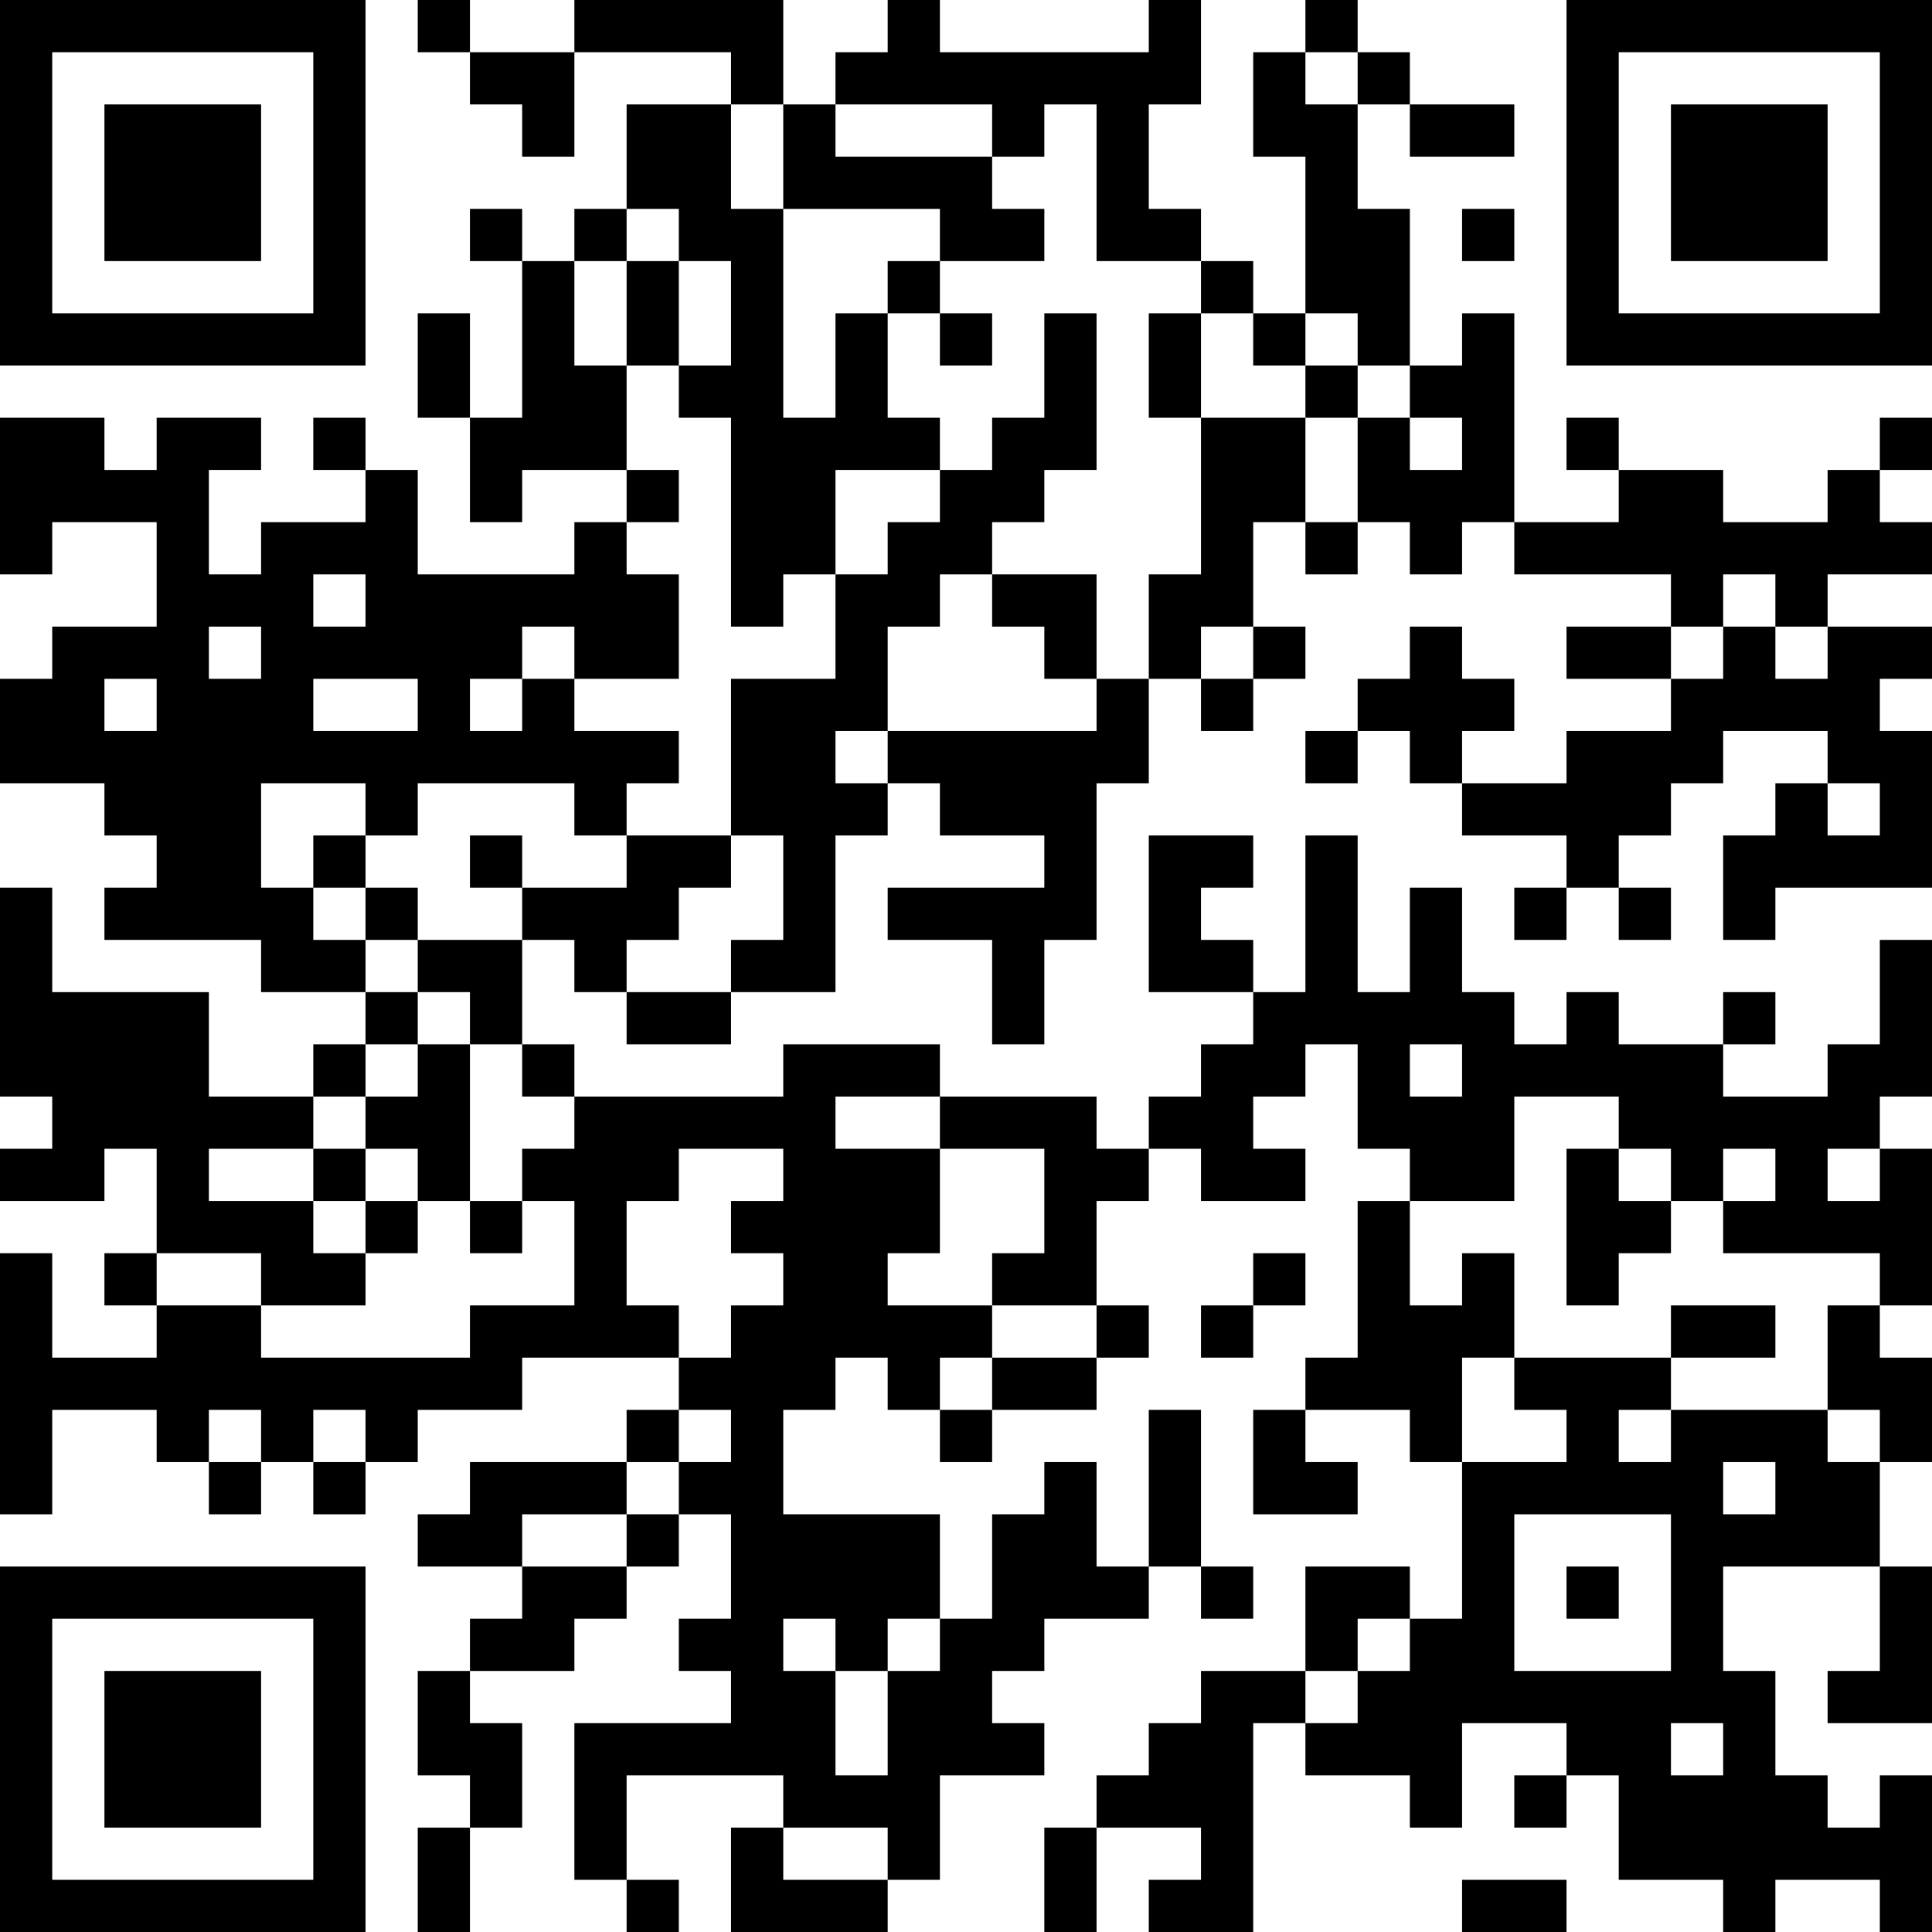 <?xml version="1.0" encoding="UTF-8"?>
<svg xmlns="http://www.w3.org/2000/svg" version="1.1" width="400" height="400" viewBox="0 0 400 400"><rect x="0" y="0" width="400" height="400" fill="#ffffff"/><g transform="scale(10.811)"><g transform="translate(0,0)"><path fill-rule="evenodd" d="M8 0L8 1L9 1L9 2L10 2L10 3L11 3L11 1L14 1L14 2L12 2L12 4L11 4L11 5L10 5L10 4L9 4L9 5L10 5L10 8L9 8L9 6L8 6L8 8L9 8L9 10L10 10L10 9L12 9L12 10L11 10L11 11L8 11L8 9L7 9L7 8L6 8L6 9L7 9L7 10L5 10L5 11L4 11L4 9L5 9L5 8L3 8L3 9L2 9L2 8L0 8L0 11L1 11L1 10L3 10L3 12L1 12L1 13L0 13L0 15L2 15L2 16L3 16L3 17L2 17L2 18L5 18L5 19L7 19L7 20L6 20L6 21L4 21L4 19L1 19L1 17L0 17L0 21L1 21L1 22L0 22L0 23L2 23L2 22L3 22L3 24L2 24L2 25L3 25L3 26L1 26L1 24L0 24L0 29L1 29L1 27L3 27L3 28L4 28L4 29L5 29L5 28L6 28L6 29L7 29L7 28L8 28L8 27L10 27L10 26L13 26L13 27L12 27L12 28L9 28L9 29L8 29L8 30L10 30L10 31L9 31L9 32L8 32L8 34L9 34L9 35L8 35L8 37L9 37L9 35L10 35L10 33L9 33L9 32L11 32L11 31L12 31L12 30L13 30L13 29L14 29L14 31L13 31L13 32L14 32L14 33L11 33L11 36L12 36L12 37L13 37L13 36L12 36L12 34L15 34L15 35L14 35L14 37L17 37L17 36L18 36L18 34L20 34L20 33L19 33L19 32L20 32L20 31L22 31L22 30L23 30L23 31L24 31L24 30L23 30L23 27L22 27L22 30L21 30L21 28L20 28L20 29L19 29L19 31L18 31L18 29L15 29L15 27L16 27L16 26L17 26L17 27L18 27L18 28L19 28L19 27L21 27L21 26L22 26L22 25L21 25L21 23L22 23L22 22L23 22L23 23L25 23L25 22L24 22L24 21L25 21L25 20L26 20L26 22L27 22L27 23L26 23L26 26L25 26L25 27L24 27L24 29L26 29L26 28L25 28L25 27L27 27L27 28L28 28L28 31L27 31L27 30L25 30L25 32L23 32L23 33L22 33L22 34L21 34L21 35L20 35L20 37L21 37L21 35L23 35L23 36L22 36L22 37L24 37L24 33L25 33L25 34L27 34L27 35L28 35L28 33L30 33L30 34L29 34L29 35L30 35L30 34L31 34L31 36L33 36L33 37L34 37L34 36L36 36L36 37L37 37L37 34L36 34L36 35L35 35L35 34L34 34L34 32L33 32L33 30L36 30L36 32L35 32L35 33L37 33L37 30L36 30L36 28L37 28L37 26L36 26L36 25L37 25L37 22L36 22L36 21L37 21L37 18L36 18L36 20L35 20L35 21L33 21L33 20L34 20L34 19L33 19L33 20L31 20L31 19L30 19L30 20L29 20L29 19L28 19L28 17L27 17L27 19L26 19L26 16L25 16L25 19L24 19L24 18L23 18L23 17L24 17L24 16L22 16L22 19L24 19L24 20L23 20L23 21L22 21L22 22L21 22L21 21L18 21L18 20L15 20L15 21L11 21L11 20L10 20L10 18L11 18L11 19L12 19L12 20L14 20L14 19L16 19L16 16L17 16L17 15L18 15L18 16L20 16L20 17L17 17L17 18L19 18L19 20L20 20L20 18L21 18L21 15L22 15L22 13L23 13L23 14L24 14L24 13L25 13L25 12L24 12L24 10L25 10L25 11L26 11L26 10L27 10L27 11L28 11L28 10L29 10L29 11L32 11L32 12L30 12L30 13L32 13L32 14L30 14L30 15L28 15L28 14L29 14L29 13L28 13L28 12L27 12L27 13L26 13L26 14L25 14L25 15L26 15L26 14L27 14L27 15L28 15L28 16L30 16L30 17L29 17L29 18L30 18L30 17L31 17L31 18L32 18L32 17L31 17L31 16L32 16L32 15L33 15L33 14L35 14L35 15L34 15L34 16L33 16L33 18L34 18L34 17L37 17L37 14L36 14L36 13L37 13L37 12L35 12L35 11L37 11L37 10L36 10L36 9L37 9L37 8L36 8L36 9L35 9L35 10L33 10L33 9L31 9L31 8L30 8L30 9L31 9L31 10L29 10L29 6L28 6L28 7L27 7L27 4L26 4L26 2L27 2L27 3L29 3L29 2L27 2L27 1L26 1L26 0L25 0L25 1L24 1L24 3L25 3L25 6L24 6L24 5L23 5L23 4L22 4L22 2L23 2L23 0L22 0L22 1L18 1L18 0L17 0L17 1L16 1L16 2L15 2L15 0L11 0L11 1L9 1L9 0ZM25 1L25 2L26 2L26 1ZM14 2L14 4L15 4L15 8L16 8L16 6L17 6L17 8L18 8L18 9L16 9L16 11L15 11L15 12L14 12L14 8L13 8L13 7L14 7L14 5L13 5L13 4L12 4L12 5L11 5L11 7L12 7L12 9L13 9L13 10L12 10L12 11L13 11L13 13L11 13L11 12L10 12L10 13L9 13L9 14L10 14L10 13L11 13L11 14L13 14L13 15L12 15L12 16L11 16L11 15L8 15L8 16L7 16L7 15L5 15L5 17L6 17L6 18L7 18L7 19L8 19L8 20L7 20L7 21L6 21L6 22L4 22L4 23L6 23L6 24L7 24L7 25L5 25L5 24L3 24L3 25L5 25L5 26L9 26L9 25L11 25L11 23L10 23L10 22L11 22L11 21L10 21L10 20L9 20L9 19L8 19L8 18L10 18L10 17L12 17L12 16L14 16L14 17L13 17L13 18L12 18L12 19L14 19L14 18L15 18L15 16L14 16L14 13L16 13L16 11L17 11L17 10L18 10L18 9L19 9L19 8L20 8L20 6L21 6L21 9L20 9L20 10L19 10L19 11L18 11L18 12L17 12L17 14L16 14L16 15L17 15L17 14L21 14L21 13L22 13L22 11L23 11L23 8L25 8L25 10L26 10L26 8L27 8L27 9L28 9L28 8L27 8L27 7L26 7L26 6L25 6L25 7L24 7L24 6L23 6L23 5L21 5L21 2L20 2L20 3L19 3L19 2L16 2L16 3L19 3L19 4L20 4L20 5L18 5L18 4L15 4L15 2ZM28 4L28 5L29 5L29 4ZM12 5L12 7L13 7L13 5ZM17 5L17 6L18 6L18 7L19 7L19 6L18 6L18 5ZM22 6L22 8L23 8L23 6ZM25 7L25 8L26 8L26 7ZM6 11L6 12L7 12L7 11ZM19 11L19 12L20 12L20 13L21 13L21 11ZM33 11L33 12L32 12L32 13L33 13L33 12L34 12L34 13L35 13L35 12L34 12L34 11ZM4 12L4 13L5 13L5 12ZM23 12L23 13L24 13L24 12ZM2 13L2 14L3 14L3 13ZM6 13L6 14L8 14L8 13ZM35 15L35 16L36 16L36 15ZM6 16L6 17L7 17L7 18L8 18L8 17L7 17L7 16ZM9 16L9 17L10 17L10 16ZM8 20L8 21L7 21L7 22L6 22L6 23L7 23L7 24L8 24L8 23L9 23L9 24L10 24L10 23L9 23L9 20ZM27 20L27 21L28 21L28 20ZM16 21L16 22L18 22L18 24L17 24L17 25L19 25L19 26L18 26L18 27L19 27L19 26L21 26L21 25L19 25L19 24L20 24L20 22L18 22L18 21ZM29 21L29 23L27 23L27 25L28 25L28 24L29 24L29 26L28 26L28 28L30 28L30 27L29 27L29 26L32 26L32 27L31 27L31 28L32 28L32 27L35 27L35 28L36 28L36 27L35 27L35 25L36 25L36 24L33 24L33 23L34 23L34 22L33 22L33 23L32 23L32 22L31 22L31 21ZM7 22L7 23L8 23L8 22ZM13 22L13 23L12 23L12 25L13 25L13 26L14 26L14 25L15 25L15 24L14 24L14 23L15 23L15 22ZM30 22L30 25L31 25L31 24L32 24L32 23L31 23L31 22ZM35 22L35 23L36 23L36 22ZM24 24L24 25L23 25L23 26L24 26L24 25L25 25L25 24ZM32 25L32 26L34 26L34 25ZM4 27L4 28L5 28L5 27ZM6 27L6 28L7 28L7 27ZM13 27L13 28L12 28L12 29L10 29L10 30L12 30L12 29L13 29L13 28L14 28L14 27ZM33 28L33 29L34 29L34 28ZM29 29L29 32L32 32L32 29ZM30 30L30 31L31 31L31 30ZM15 31L15 32L16 32L16 34L17 34L17 32L18 32L18 31L17 31L17 32L16 32L16 31ZM26 31L26 32L25 32L25 33L26 33L26 32L27 32L27 31ZM32 33L32 34L33 34L33 33ZM15 35L15 36L17 36L17 35ZM28 36L28 37L30 37L30 36ZM0 0L0 7L7 7L7 0ZM1 1L1 6L6 6L6 1ZM2 2L2 5L5 5L5 2ZM30 0L30 7L37 7L37 0ZM31 1L31 6L36 6L36 1ZM32 2L32 5L35 5L35 2ZM0 30L0 37L7 37L7 30ZM1 31L1 36L6 36L6 31ZM2 32L2 35L5 35L5 32Z" fill="#000000"/></g></g></svg>
